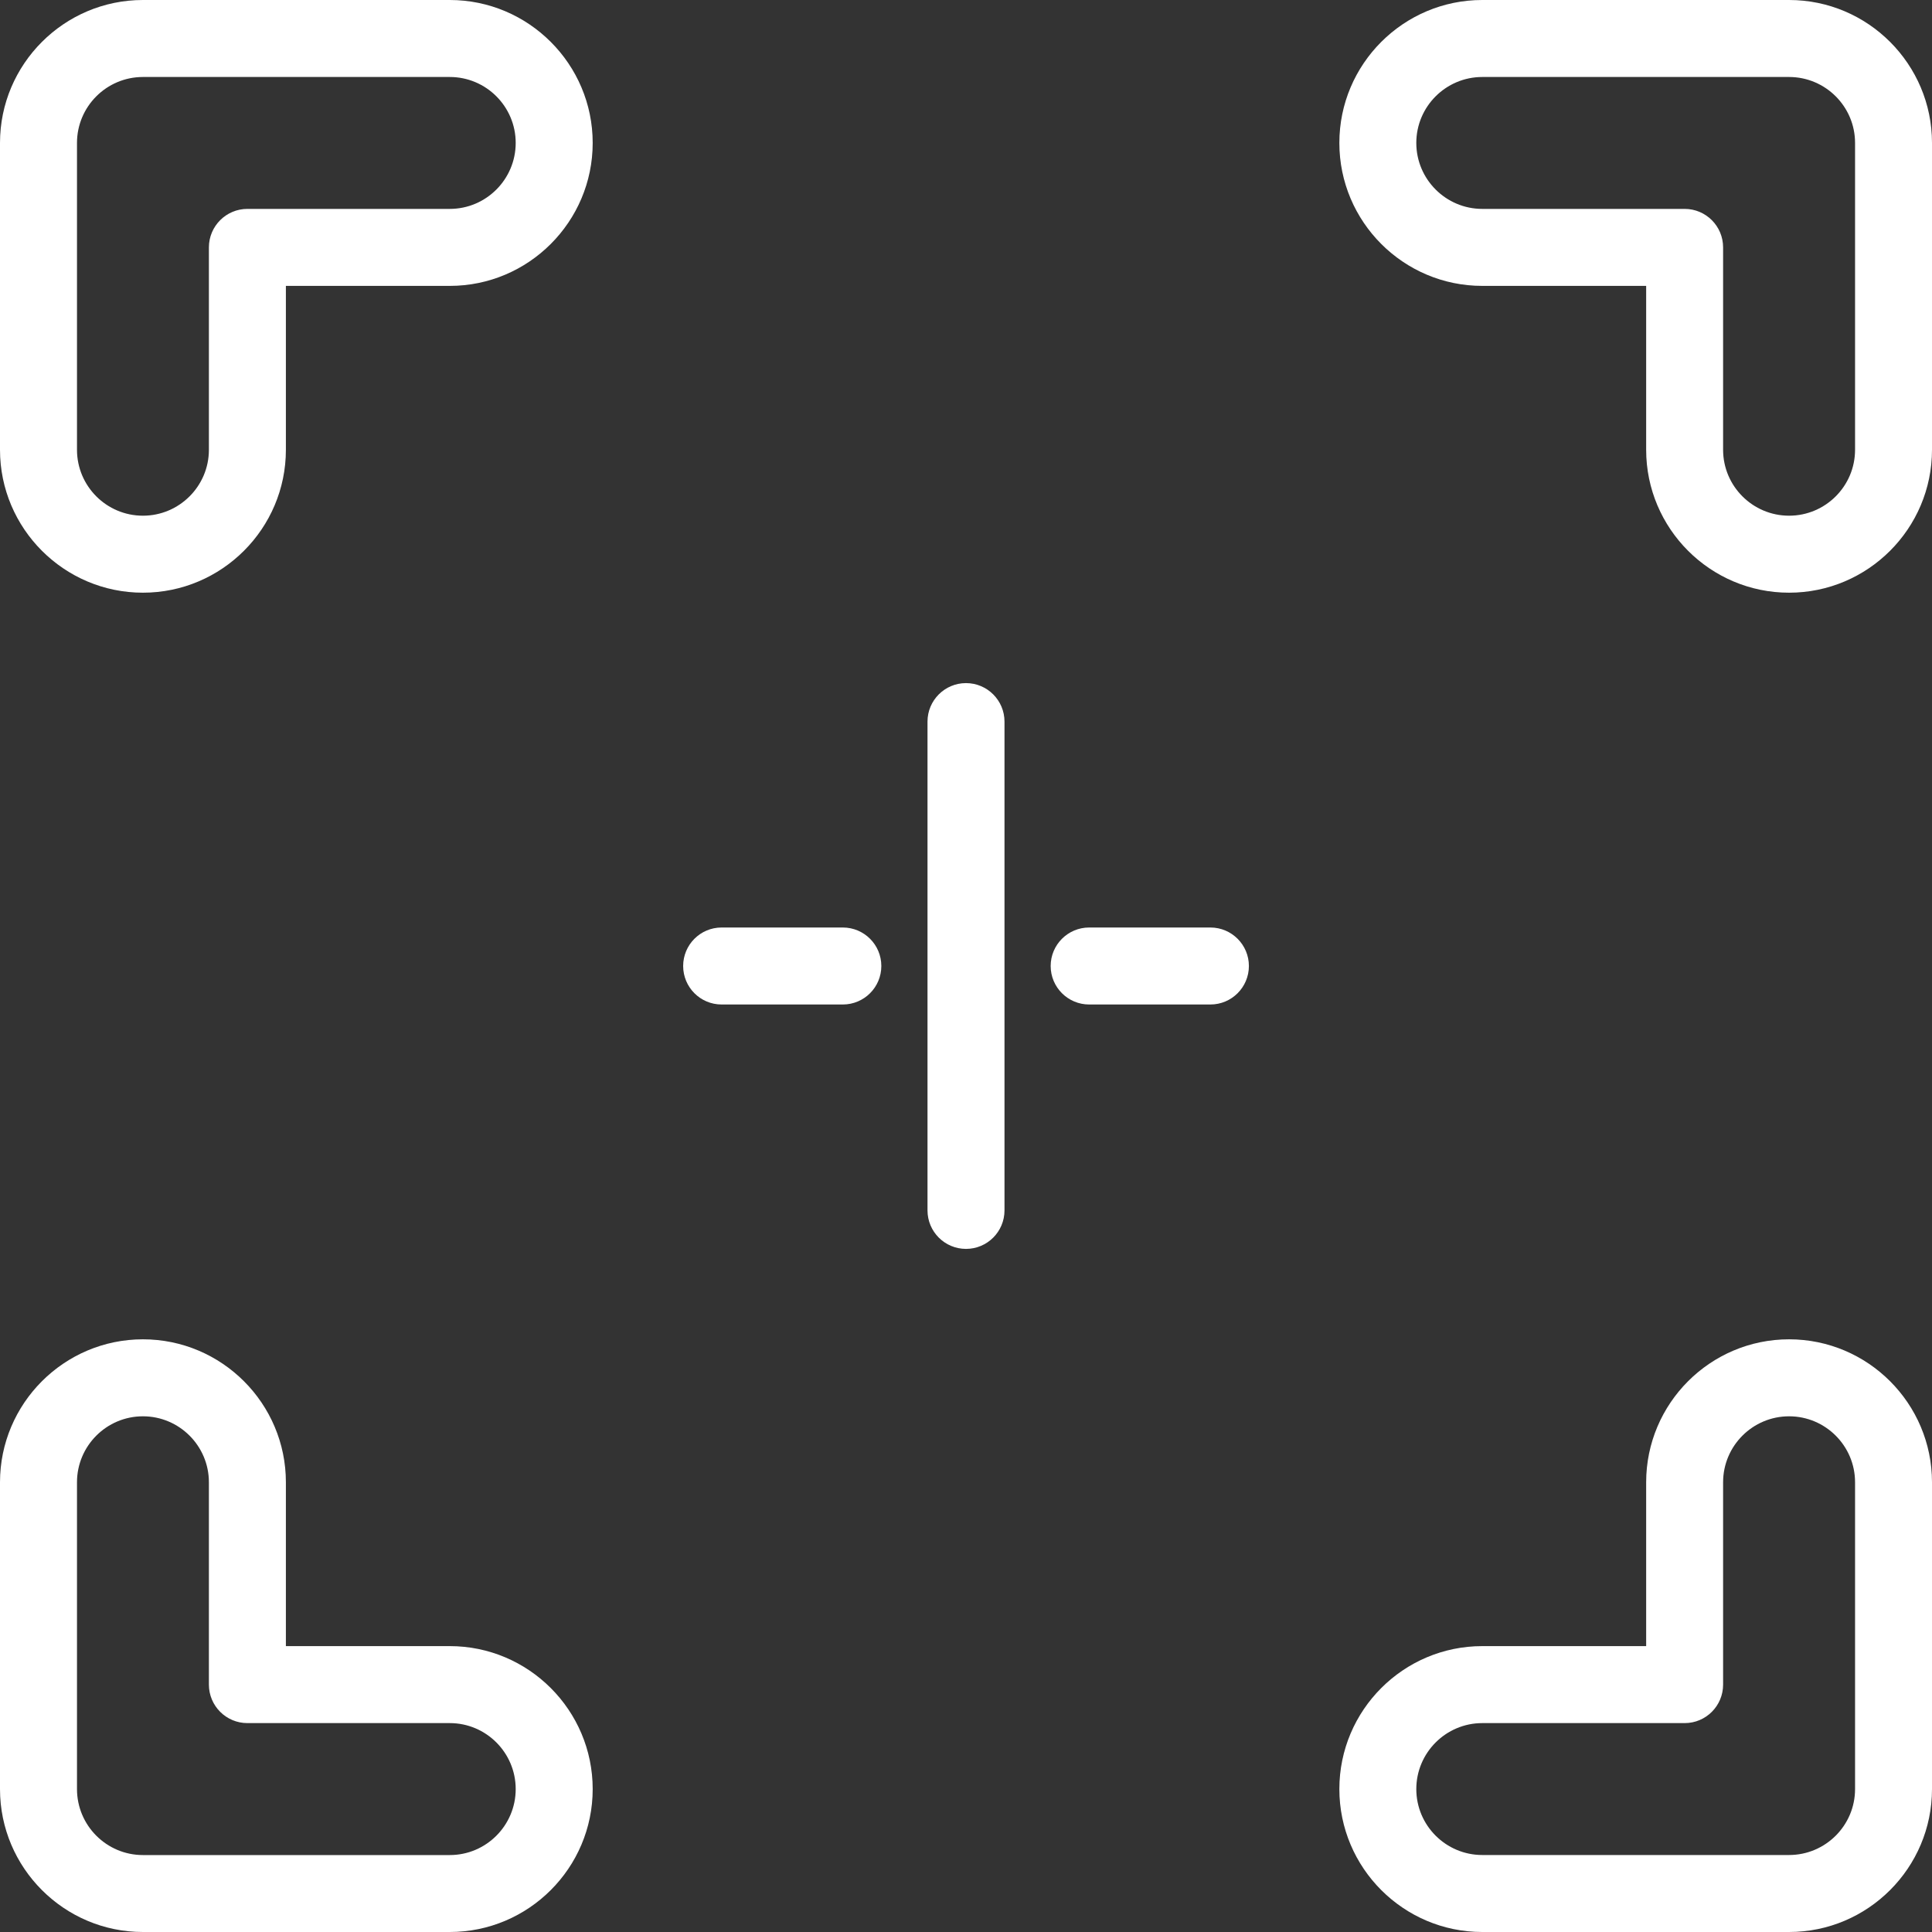 <svg width="40" height="40" viewBox="0 0 40 40" fill="none" xmlns="http://www.w3.org/2000/svg">
<rect x="0" y="0" width="40" height="40" fill="#333333" stroke="none"/>
<path d="M37.041 0H30.689C29.057 0 27.73 1.327 27.73 2.959C27.73 4.591 29.057 5.919 30.689 5.919H34.082V9.312C34.082 10.943 35.409 12.271 37.041 12.271C38.673 12.271 40 10.943 40 9.312V2.959C40 1.328 38.673 0 37.041 0ZM38.407 9.312C38.407 10.065 37.794 10.677 37.041 10.677C36.288 10.677 35.675 10.065 35.675 9.312V5.122C35.675 4.682 35.319 4.325 34.879 4.325H30.689C29.936 4.325 29.323 3.712 29.323 2.959C29.323 2.206 29.936 1.594 30.689 1.594H37.041C37.794 1.594 38.407 2.206 38.407 2.959V9.312Z" fill="white"/>
<path d="M2.959 12.271C4.591 12.271 5.919 10.943 5.919 9.312V5.919H9.312C10.943 5.919 12.271 4.591 12.271 2.959C12.271 1.328 10.943 0 9.312 0H2.959C1.328 0 0 1.328 0 2.959V9.312C0 10.943 1.328 12.271 2.959 12.271ZM1.594 2.959C1.594 2.206 2.206 1.594 2.959 1.594H9.312C10.065 1.594 10.677 2.206 10.677 2.959C10.677 3.712 10.065 4.325 9.312 4.325H5.122C4.682 4.325 4.325 4.682 4.325 5.122V9.312C4.325 10.065 3.712 10.677 2.959 10.677C2.206 10.677 1.594 10.065 1.594 9.312V2.959Z" fill="white"/>
<path d="M37.041 27.729C35.409 27.729 34.082 29.057 34.082 30.689V34.081H30.689C29.057 34.081 27.73 35.409 27.73 37.041C27.73 38.672 29.057 40 30.689 40H37.041C38.673 40 40 38.672 40 37.041V30.689C40 29.057 38.673 27.729 37.041 27.729ZM38.407 37.041C38.407 37.794 37.794 38.406 37.041 38.406H30.689C29.936 38.406 29.323 37.794 29.323 37.041C29.323 36.288 29.936 35.675 30.689 35.675H34.879C35.319 35.675 35.675 35.318 35.675 34.878V30.689C35.675 29.935 36.288 29.323 37.041 29.323C37.794 29.323 38.407 29.935 38.407 30.689V37.041Z" fill="white"/>
<path d="M9.312 34.081H5.919V30.689C5.919 29.057 4.591 27.729 2.959 27.729C1.328 27.729 0 29.057 0 30.689V37.041C0 38.672 1.328 40 2.959 40H9.312C10.943 40 12.271 38.673 12.271 37.041C12.271 35.409 10.943 34.081 9.312 34.081ZM9.312 38.407H2.959C2.206 38.407 1.594 37.794 1.594 37.041V30.689C1.594 29.935 2.206 29.323 2.959 29.323C3.712 29.323 4.325 29.935 4.325 30.689V34.878C4.325 35.318 4.682 35.675 5.122 35.675H9.312C10.065 35.675 10.677 36.288 10.677 37.041C10.677 37.794 10.065 38.407 9.312 38.407Z" fill="white"/>
<path d="M20 14.143C19.56 14.143 19.203 14.5 19.203 14.94V25.06C19.203 25.5 19.56 25.857 20 25.857C20.44 25.857 20.797 25.5 20.797 25.06V14.94C20.797 14.5 20.44 14.143 20 14.143Z" fill="white"/>
<path d="M25.06 19.203H22.55C22.11 19.203 21.753 19.56 21.753 20C21.753 20.44 22.11 20.797 22.55 20.797H25.06C25.5 20.797 25.857 20.44 25.857 20C25.857 19.56 25.5 19.203 25.06 19.203Z" fill="white"/>
<path d="M17.45 19.203H14.94C14.5 19.203 14.144 19.56 14.144 20C14.144 20.44 14.5 20.797 14.94 20.797H17.45C17.89 20.797 18.247 20.44 18.247 20C18.247 19.56 17.89 19.203 17.45 19.203Z" fill="white"/>
</svg>
